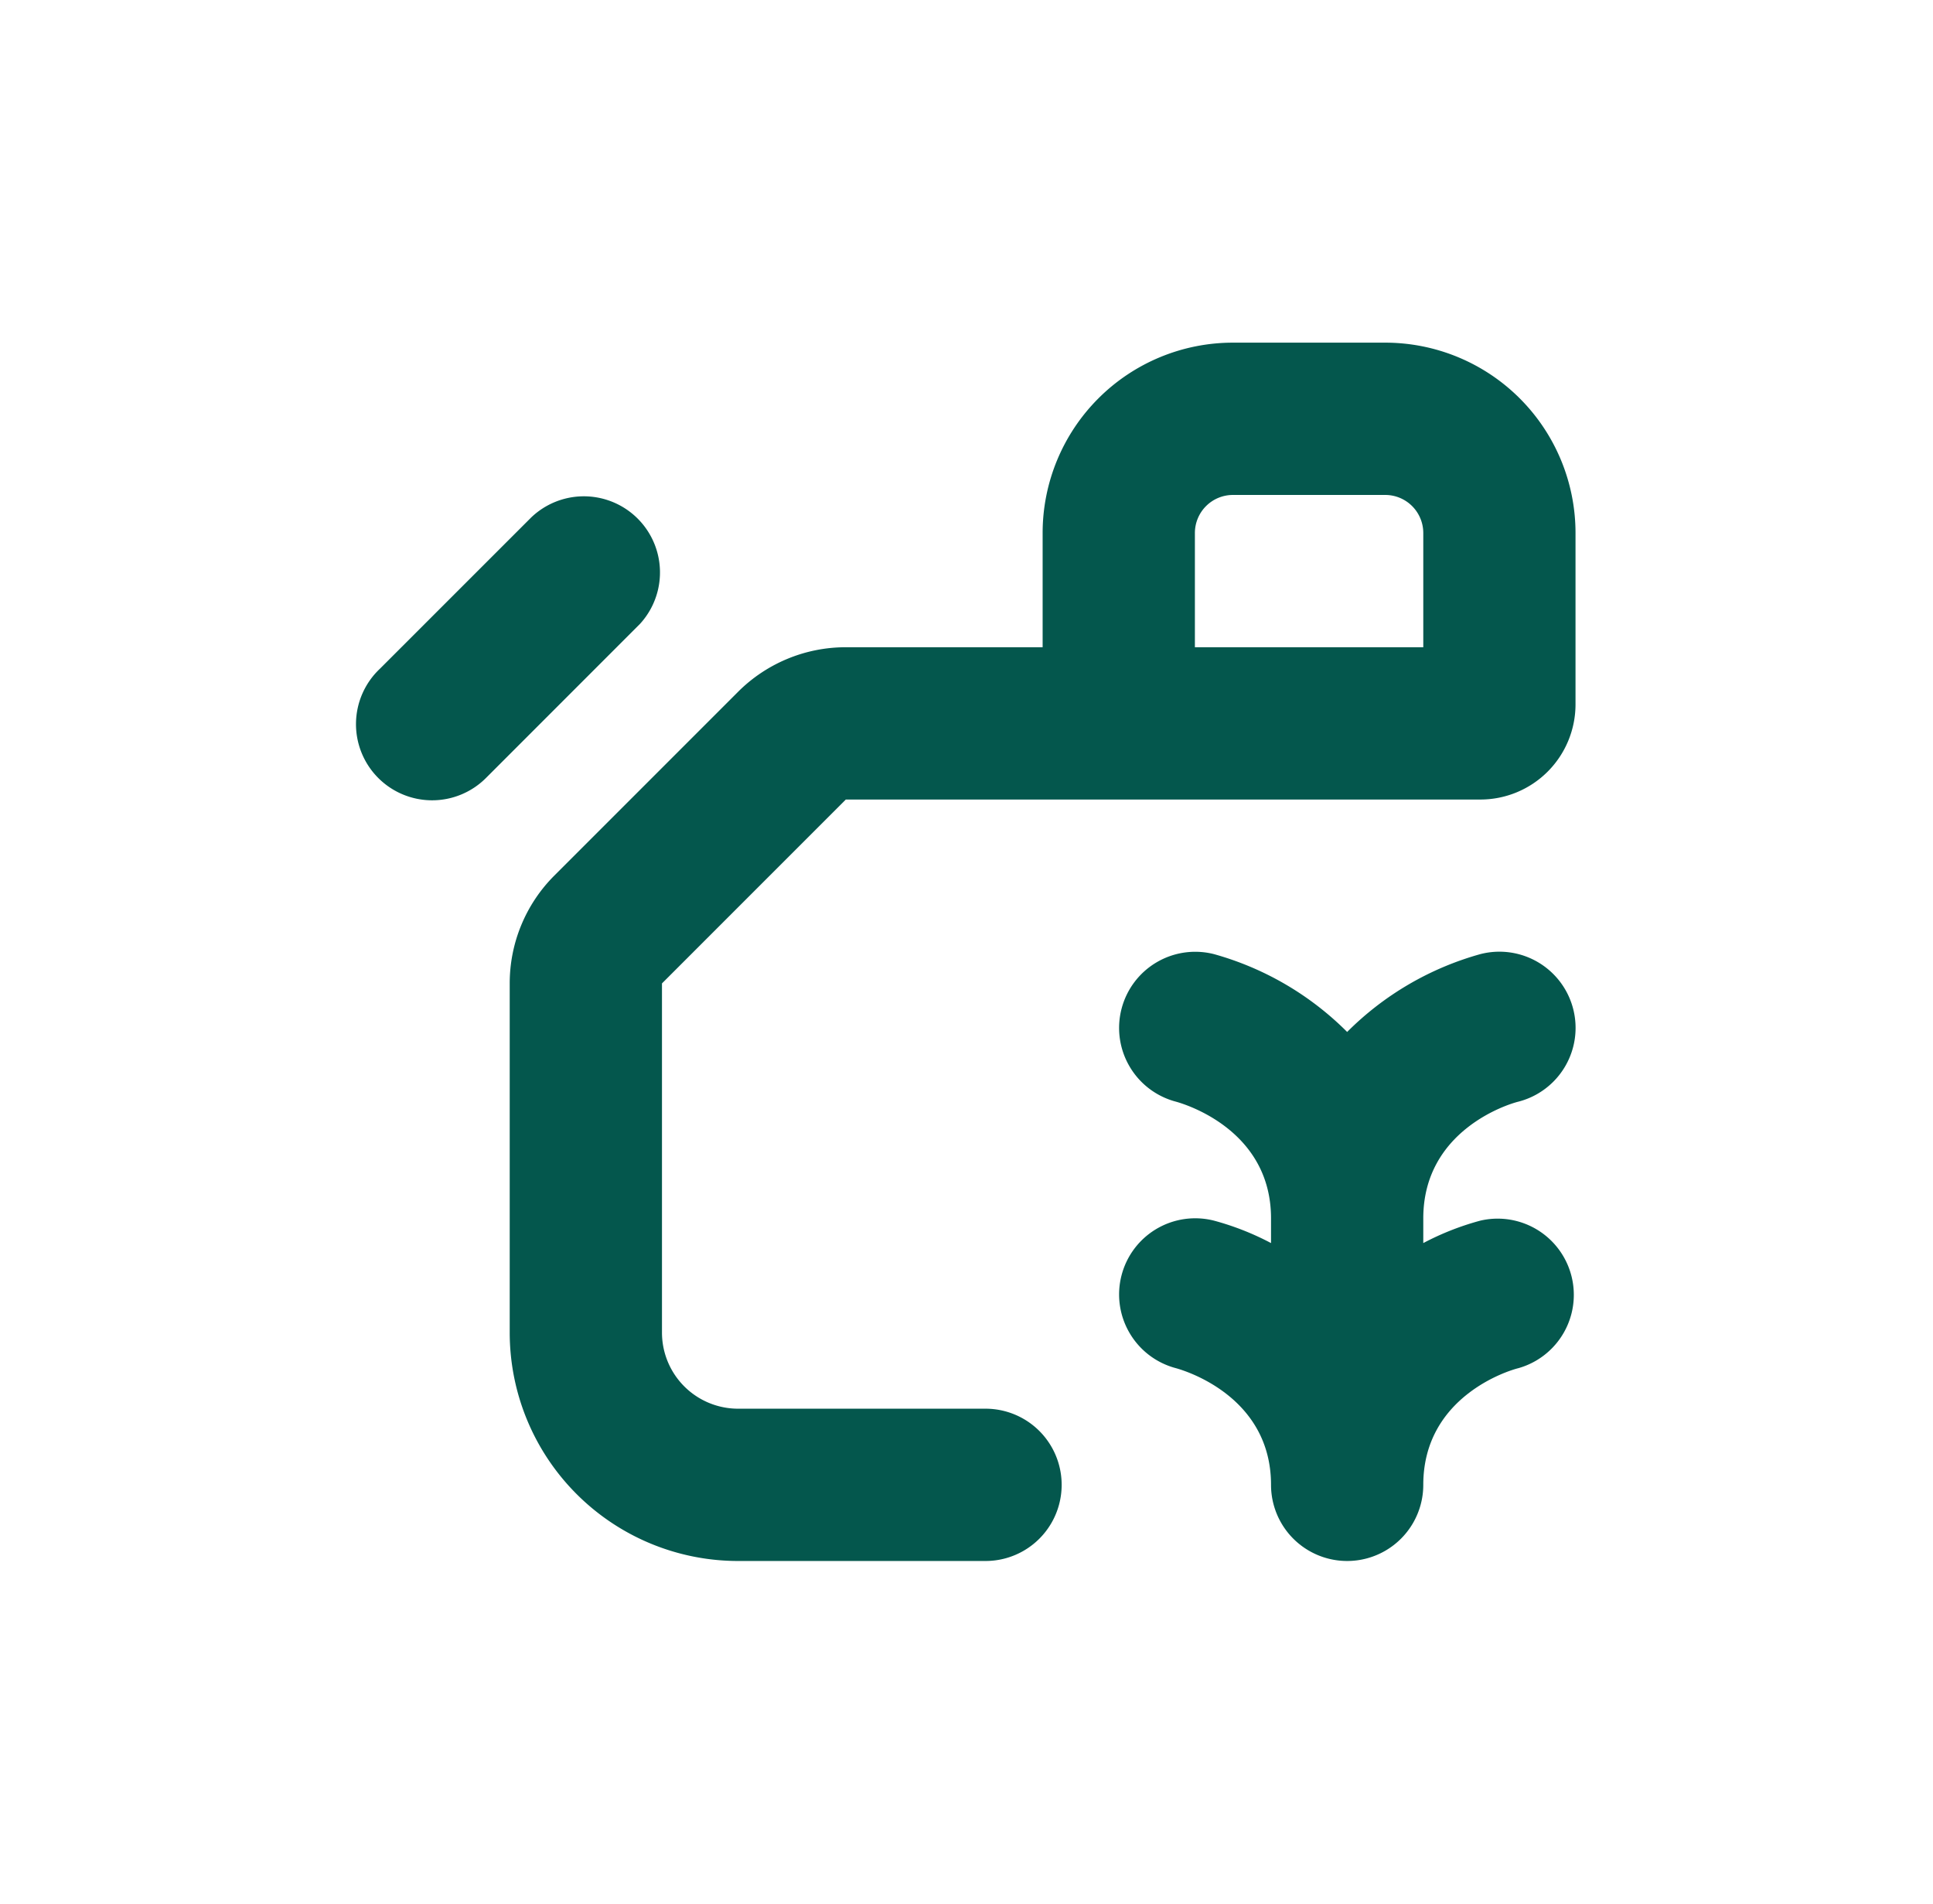 <svg width="65" height="64" viewBox="0 0 65 64" fill="none" xmlns="http://www.w3.org/2000/svg"><path d="M16.359 26.138l5.158-5.159a2.56 2.56 0 00-3.66-3.577l-5.082 5.081a2.56 2.56 0 103.584 3.655zM46.58 11.52h-5.12a6.4 6.4 0 00-6.4 6.4v3.84h-6.618a5.12 5.12 0 00-3.622 1.497l-6.183 6.183a5.12 5.12 0 00-1.497 3.622V44.8a7.68 7.68 0 007.68 7.68h8.32a2.56 2.56 0 100-5.12h-8.32a2.56 2.56 0 01-2.56-2.56V33.062l6.182-6.182h21.337a3.2 3.2 0 003.2-3.2v-5.76a6.4 6.4 0 00-6.4-6.4zm1.28 10.24h-7.68v-3.84a1.28 1.28 0 011.28-1.28h5.12a1.28 1.28 0 011.28 1.28v3.84z" fill="#04574D"/><path d="M40.82 41.037a2.56 2.56 0 00-2.836 3.778 2.56 2.56 0 001.556 1.182c.326.09 3.2.96 3.2 3.923a2.56 2.56 0 105.12 0c0-2.957 2.854-3.84 3.2-3.923a2.562 2.562 0 00-1.28-4.96 9.23 9.23 0 00-1.92.755v-.832c0-2.957 2.854-3.84 3.2-3.923a2.561 2.561 0 00-1.28-4.96 10.182 10.182 0 00-4.48 2.617 10.182 10.182 0 00-4.48-2.617 2.56 2.56 0 00-2.836 3.778 2.56 2.56 0 001.556 1.182c.326.09 3.2.96 3.2 3.923v.832a9.226 9.226 0 00-1.92-.755z" fill="#04574D"/></svg>